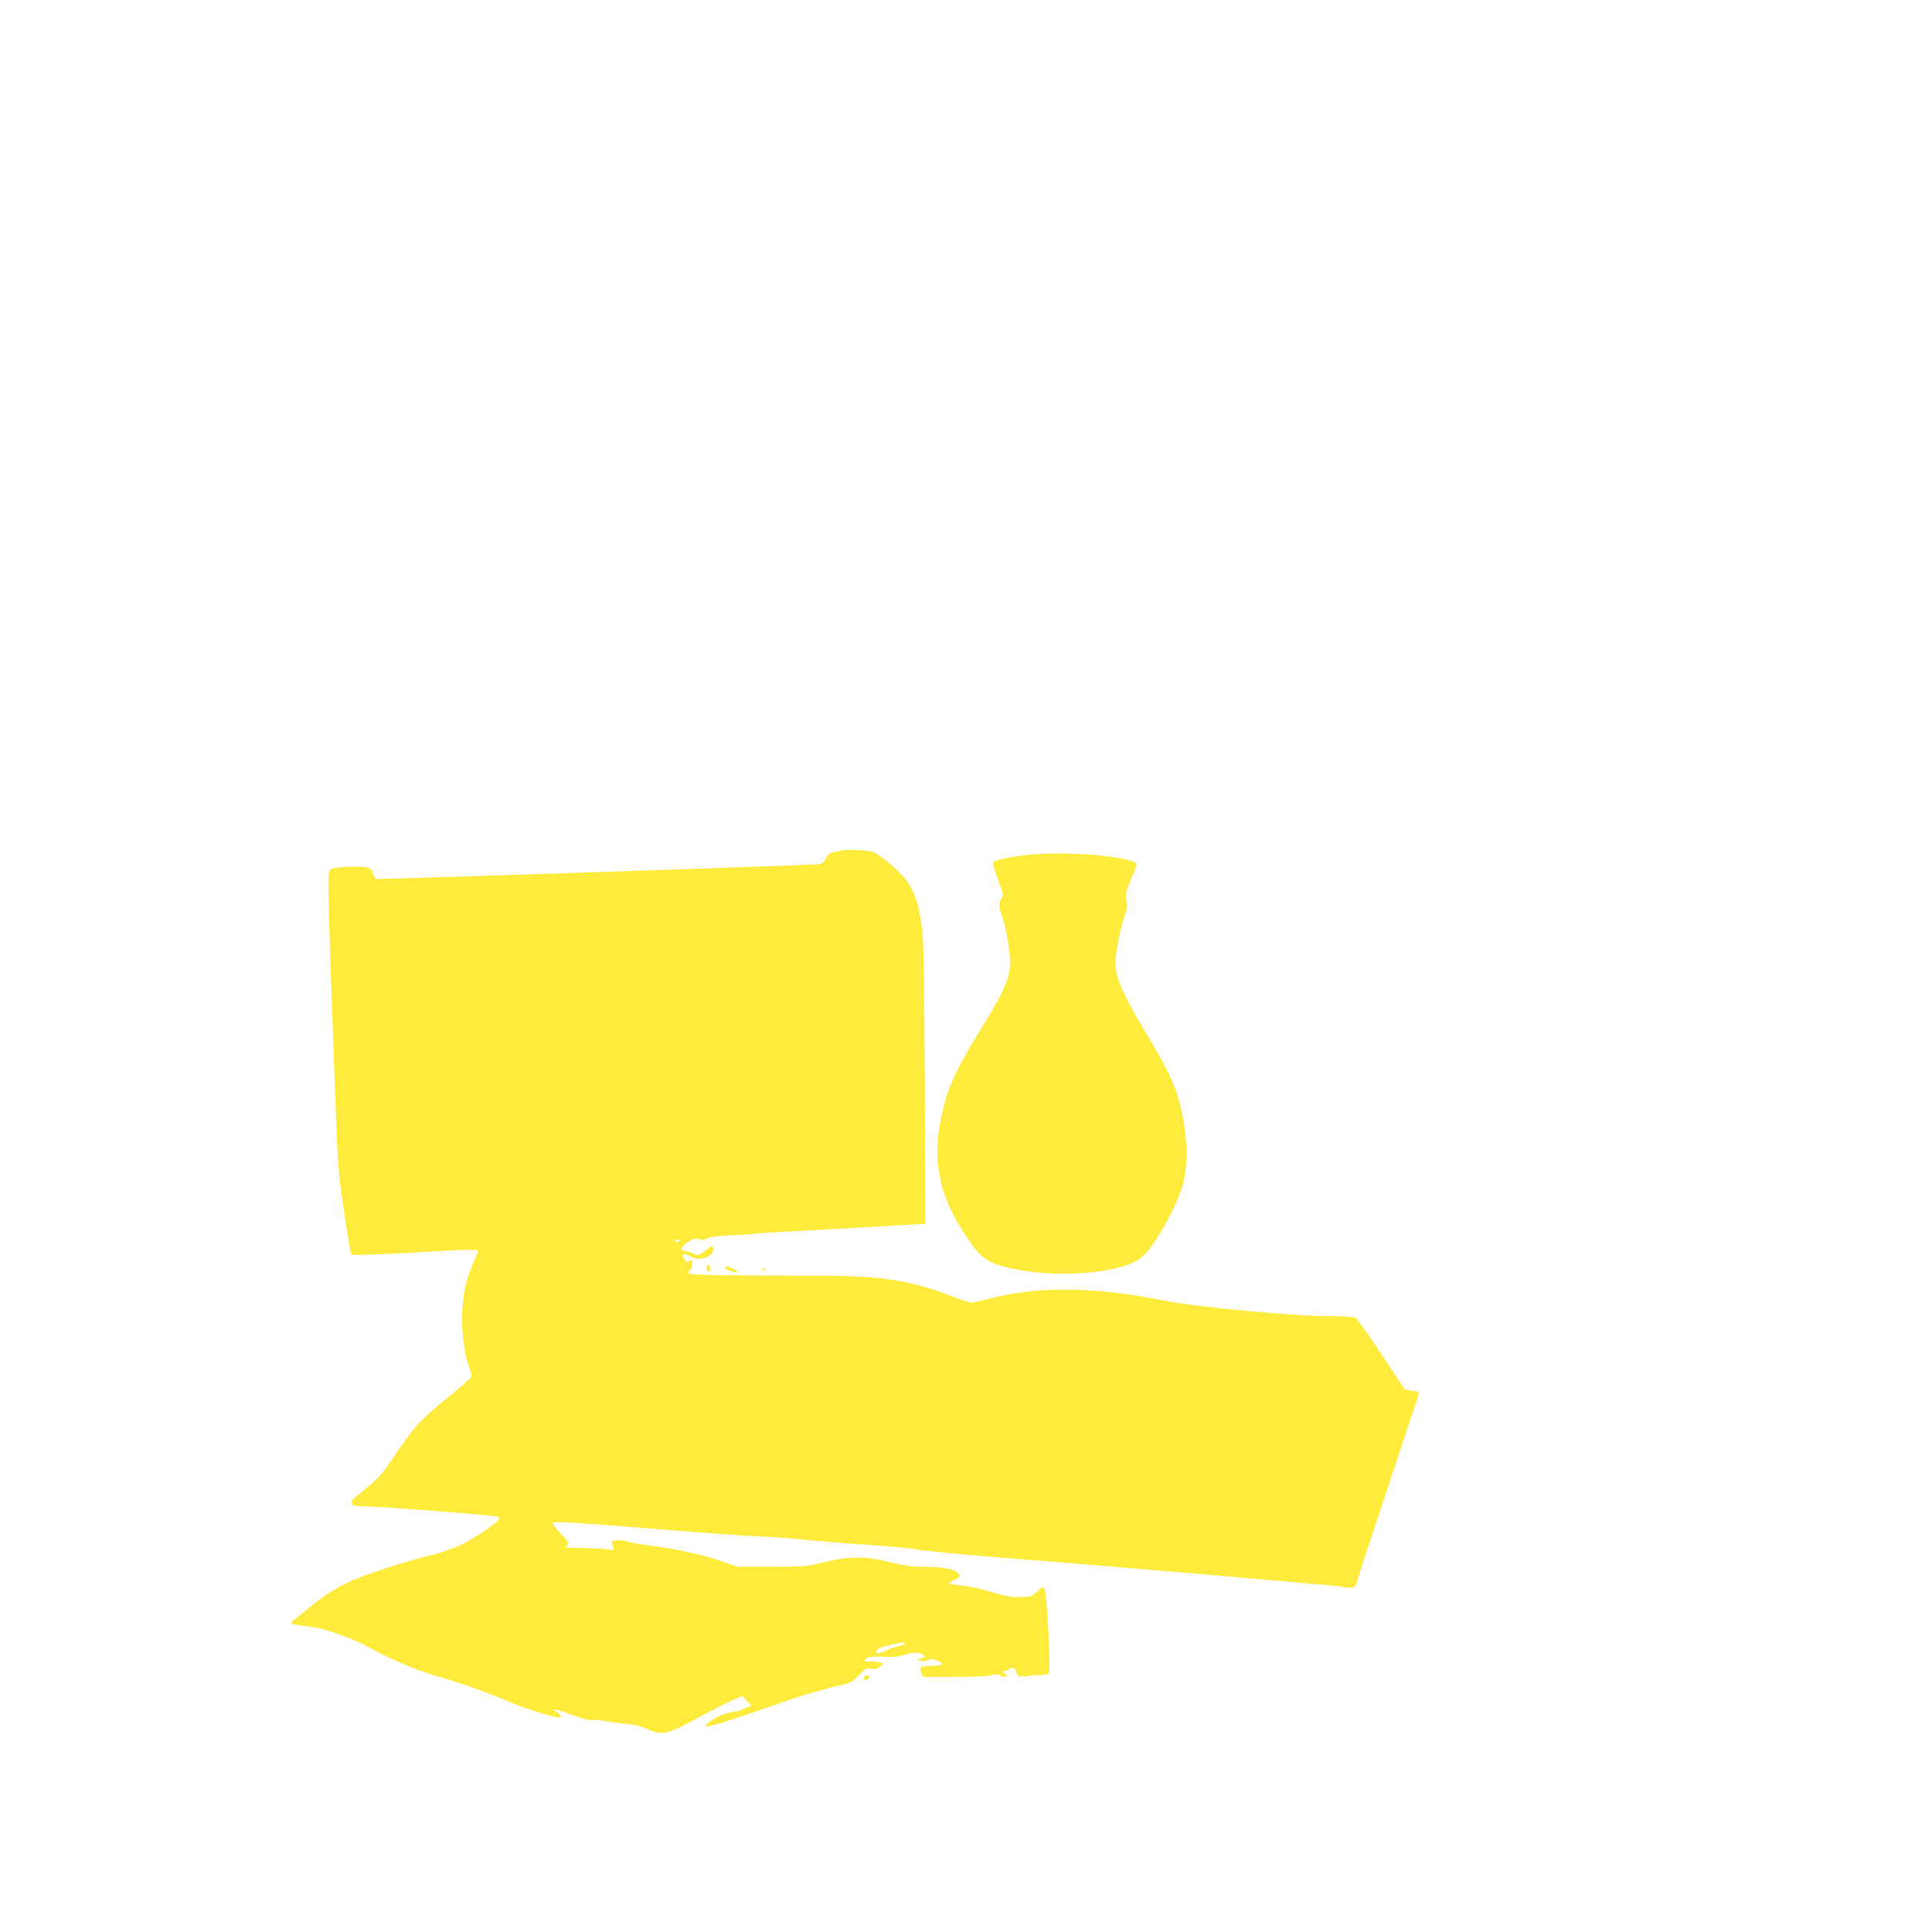 <?xml version="1.0" standalone="no"?>
<!DOCTYPE svg PUBLIC "-//W3C//DTD SVG 20010904//EN"
 "http://www.w3.org/TR/2001/REC-SVG-20010904/DTD/svg10.dtd">
<svg version="1.0" xmlns="http://www.w3.org/2000/svg"
 width="1280pt" height="1280pt" viewBox="0 0 1280 1280"
 preserveAspectRatio="xMidYMid meet">
<g transform="translate(0,1280) scale(0.1,-0.1)"
fill="#ffeb3b" stroke="none">
<path d="M5575 7165 c-5 -2 -27 -6 -48 -10 -31 -5 -41 -13 -54 -41 -10 -19
-26 -36 -38 -39 -31 -6 -2928 -103 -2942 -98 -7 3 -17 20 -23 38 -10 30 -16
35 -57 41 -45 7 -189 -1 -217 -12 -8 -3 -16 -20 -19 -37 -6 -37 4 -386 38
-1307 24 -654 24 -655 65 -930 22 -151 44 -278 49 -283 4 -4 168 1 363 12 422
25 482 26 475 9 -57 -133 -72 -176 -88 -252 -32 -156 -18 -388 31 -519 11 -27
16 -54 13 -60 -2 -7 -79 -73 -170 -147 -176 -144 -205 -177 -344 -382 -66 -99
-103 -141 -160 -189 -41 -34 -84 -70 -96 -80 -27 -22 -30 -44 -7 -53 9 -3 46
-6 82 -6 69 0 819 -57 860 -66 12 -2 22 -9 22 -14 0 -19 -167 -133 -255 -175
-49 -23 -133 -52 -185 -65 -134 -32 -358 -101 -469 -144 -141 -54 -233 -109
-356 -210 -60 -49 -112 -92 -115 -94 -12 -9 30 -20 101 -26 104 -10 281 -69
414 -141 166 -89 318 -153 467 -195 155 -45 322 -105 478 -172 103 -44 301
-103 322 -96 12 4 -13 33 -34 41 -7 2 -10 7 -7 11 4 4 55 -12 115 -34 74 -28
118 -39 137 -36 16 3 47 1 70 -4 23 -5 86 -14 139 -19 69 -7 115 -18 158 -37
98 -44 131 -36 340 78 96 52 201 106 232 118 l57 23 30 -32 30 -32 -27 -9
c-15 -6 -35 -15 -44 -20 -10 -6 -28 -10 -41 -10 -37 0 -122 -34 -162 -64 -20
-15 -34 -30 -32 -32 12 -12 143 29 537 167 94 34 282 88 359 104 67 14 77 20
120 65 43 45 49 49 81 44 27 -4 42 -1 60 14 l24 20 -36 10 c-19 5 -47 7 -62 5
-16 -3 -26 -1 -26 6 0 21 49 30 127 24 58 -4 90 -1 126 11 59 20 107 21 133 2
18 -14 18 -15 -10 -22 l-30 -7 24 -9 c16 -6 32 -5 47 3 18 10 30 9 59 -2 53
-20 43 -34 -25 -35 -85 -2 -92 -6 -78 -43 l11 -31 206 0 c113 0 225 5 249 11
30 7 47 7 55 -1 11 -11 46 -14 46 -4 0 4 -8 13 -17 20 -17 12 -16 13 4 14 12
0 25 5 28 10 11 18 45 11 45 -9 0 -31 25 -44 71 -36 23 4 64 7 90 7 27 0 53 5
58 12 14 17 -13 542 -29 561 -12 14 -17 12 -49 -19 -35 -34 -40 -36 -111 -37
-61 -2 -97 5 -190 33 -65 20 -151 39 -197 43 -46 4 -83 11 -83 15 0 4 16 15
35 24 40 19 42 26 16 50 -24 22 -113 36 -228 36 -68 0 -124 8 -215 30 -167 41
-269 41 -436 0 -119 -29 -132 -30 -351 -30 l-228 0 -109 39 c-109 39 -301 80
-469 101 -49 6 -114 18 -144 26 -60 17 -116 11 -107 -12 20 -49 23 -46 -40
-38 -32 4 -105 7 -161 8 -57 0 -103 3 -103 6 0 3 5 11 12 18 10 10 -1 25 -47
72 -46 46 -56 63 -47 72 9 9 157 0 654 -40 354 -29 677 -52 718 -52 41 0 163
-9 270 -19 107 -11 303 -27 435 -36 132 -8 281 -22 330 -31 80 -13 459 -48
815 -74 326 -25 1931 -162 1980 -170 104 -16 108 -15 121 33 10 38 84 263 138
422 11 33 73 220 137 415 64 195 121 367 127 382 13 34 9 38 -43 45 l-42 6
-154 233 c-85 129 -163 238 -174 244 -10 5 -87 10 -172 10 -237 0 -875 60
-1082 101 -475 95 -850 100 -1174 14 -52 -14 -104 -25 -117 -25 -13 0 -67 18
-121 39 -287 113 -487 142 -976 140 -497 -1 -764 3 -775 14 -4 5 -1 14 7 20
20 16 23 67 4 67 -8 0 -14 -6 -14 -12 0 -13 -39 31 -40 45 0 12 34 8 56 -7 57
-40 169 4 148 59 -6 14 -9 14 -28 -3 -41 -36 -77 -54 -89 -44 -10 8 -57 24
-79 26 -31 4 -5 39 54 71 20 11 34 12 53 5 19 -7 32 -6 48 5 15 9 63 16 147
20 69 3 139 7 155 10 17 3 116 10 220 15 105 5 341 18 525 29 184 11 350 21
368 21 l34 0 -5 933 c-4 802 -7 948 -21 1046 -20 139 -46 220 -92 287 -42 62
-181 182 -232 200 -33 12 -180 18 -207 9z m-1075 -2585 c0 -5 -7 -10 -16 -10
-8 0 -12 5 -9 10 3 6 10 10 16 10 5 0 9 -4 9 -10z m1495 -2670 c-3 -5 -22 -12
-43 -16 -20 -4 -59 -18 -85 -31 -53 -26 -79 -22 -52 8 15 16 37 22 140 43 36
7 46 6 40 -4z"/>
<path d="M6852 7140 c-125 -9 -255 -35 -270 -53 -6 -8 4 -47 30 -115 36 -95
38 -104 23 -125 -20 -28 -19 -51 4 -118 26 -73 53 -229 53 -309 0 -100 -45
-200 -207 -460 -119 -193 -187 -328 -220 -445 -104 -363 -62 -618 152 -930 83
-121 130 -153 265 -185 321 -75 774 -36 891 78 91 87 230 342 267 486 39 155
21 398 -45 597 -33 98 -88 205 -202 394 -148 245 -203 370 -203 458 0 68 27
213 57 305 23 70 25 88 16 113 -12 32 -2 73 46 182 12 27 21 53 21 58 0 49
-399 89 -678 69z"/>
<path d="M4682 4398 c4 -30 23 -33 23 -3 0 14 -6 25 -13 25 -8 0 -12 -9 -10
-22z"/>
<path d="M4805 4401 c-3 -6 11 -15 32 -20 59 -17 71 -13 28 9 -44 23 -51 24
-60 11z"/>
<path d="M5050 4390 c0 -5 5 -10 11 -10 5 0 7 5 4 10 -3 6 -8 10 -11 10 -2 0
-4 -4 -4 -10z"/>
<path d="M5725 1689 c-4 -6 -4 -13 -1 -16 8 -8 36 5 36 17 0 13 -27 13 -35 -1z"/>
</g>
</svg>
